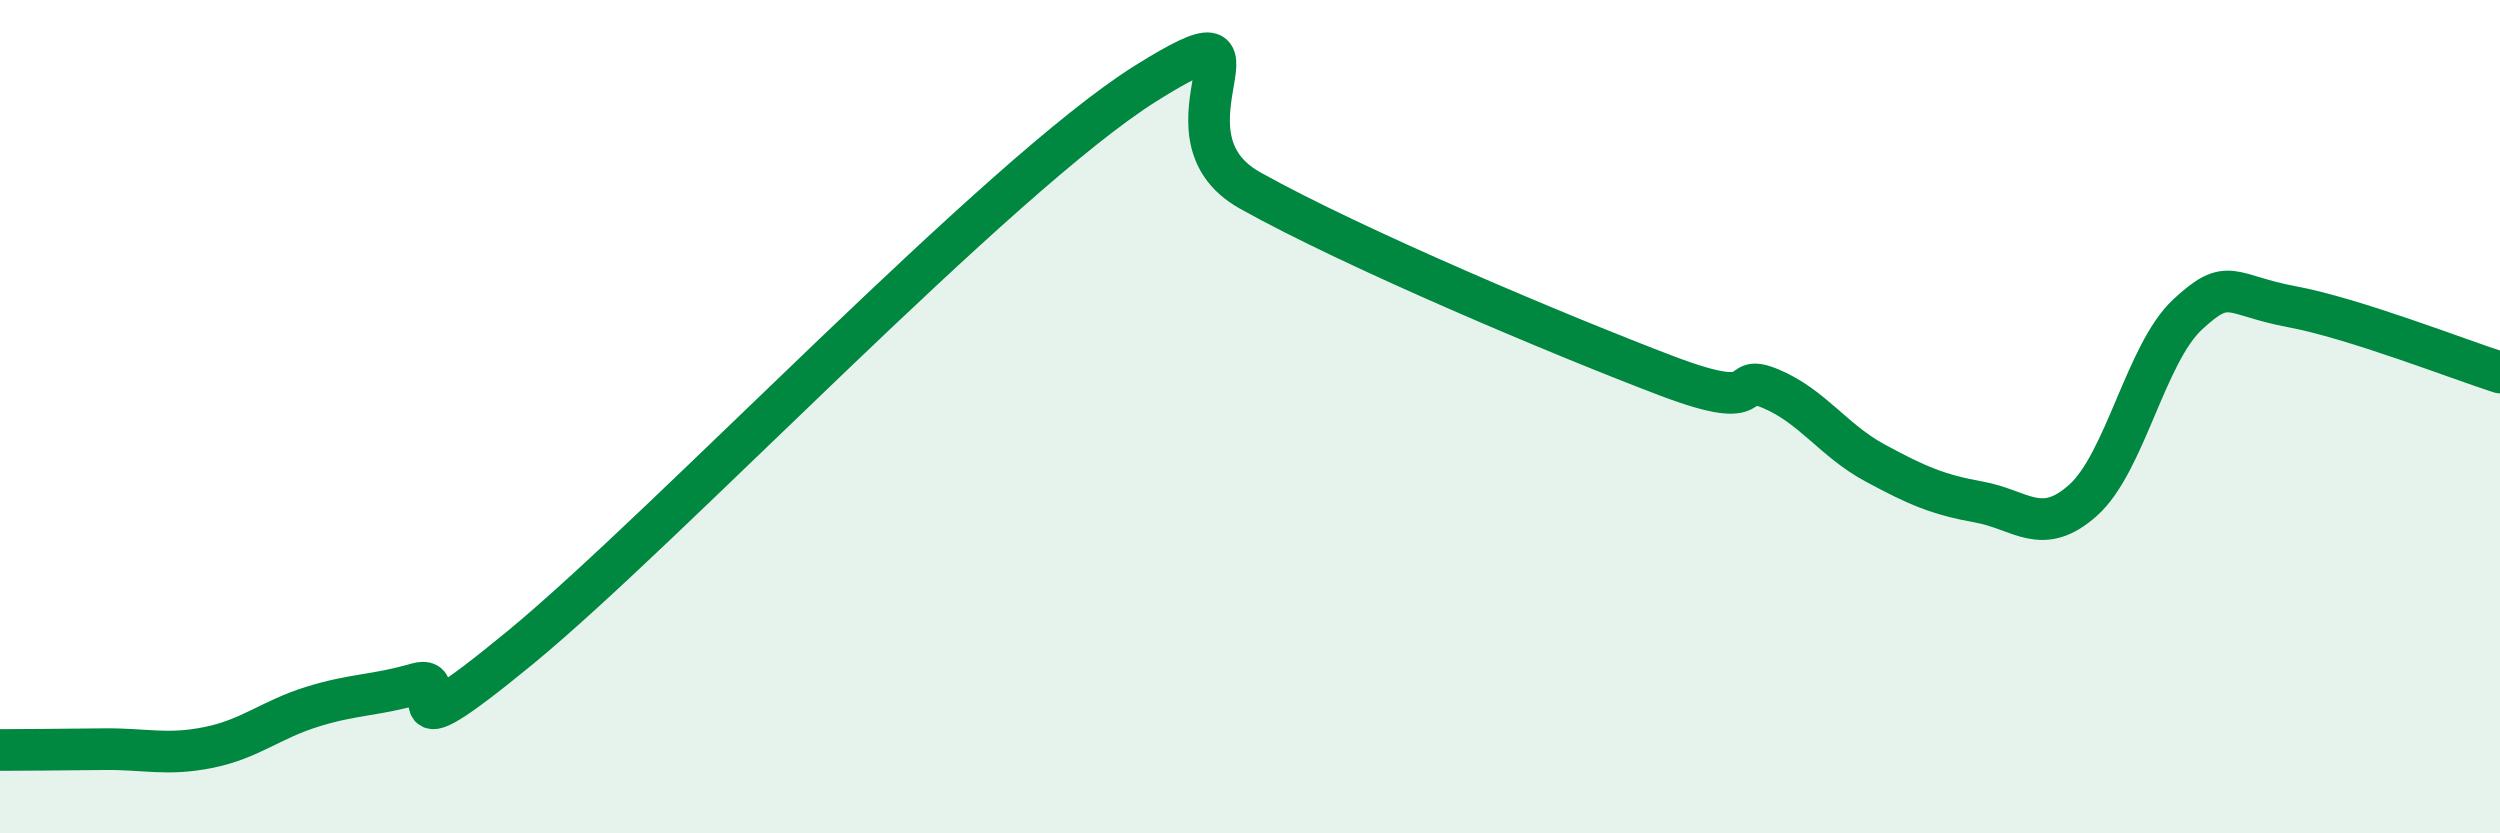 
    <svg width="60" height="20" viewBox="0 0 60 20" xmlns="http://www.w3.org/2000/svg">
      <path
        d="M 0,18 C 0.5,18 1.5,17.99 2.5,17.98 C 3.5,17.97 4,18.14 5,17.94 C 6,17.74 6.5,17.27 7.5,16.96 C 8.5,16.65 9,16.7 10,16.41 C 11,16.12 9,18.41 12.5,15.53 C 16,12.65 24,4.19 27.5,2 C 31,-0.19 27.5,3.17 30,4.57 C 32.5,5.97 37.5,8.07 40,9.02 C 42.5,9.97 41.5,8.91 42.5,9.33 C 43.5,9.75 44,10.57 45,11.11 C 46,11.65 46.5,11.87 47.5,12.05 C 48.5,12.23 49,12.9 50,12 C 51,11.1 51.5,8.48 52.5,7.55 C 53.5,6.62 53.5,7.08 55,7.36 C 56.5,7.64 59,8.62 60,8.94L60 20L0 20Z"
        fill="#008740"
        opacity="0.1"
        stroke-linecap="round"
        stroke-linejoin="round"
      />
      <path
        d="M 0,18 C 0.5,18 1.5,17.99 2.5,17.98 C 3.5,17.97 4,18.14 5,17.94 C 6,17.74 6.5,17.27 7.5,16.96 C 8.5,16.65 9,16.7 10,16.41 C 11,16.12 9,18.41 12.5,15.53 C 16,12.65 24,4.19 27.5,2 C 31,-0.19 27.5,3.17 30,4.57 C 32.5,5.97 37.5,8.07 40,9.02 C 42.5,9.97 41.5,8.91 42.5,9.33 C 43.5,9.75 44,10.57 45,11.11 C 46,11.65 46.5,11.87 47.5,12.05 C 48.5,12.23 49,12.9 50,12 C 51,11.1 51.5,8.48 52.5,7.55 C 53.5,6.62 53.5,7.08 55,7.36 C 56.5,7.64 59,8.62 60,8.94"
        stroke="#008740"
        stroke-width="1"
        fill="none"
        stroke-linecap="round"
        stroke-linejoin="round"
      />
    </svg>
  